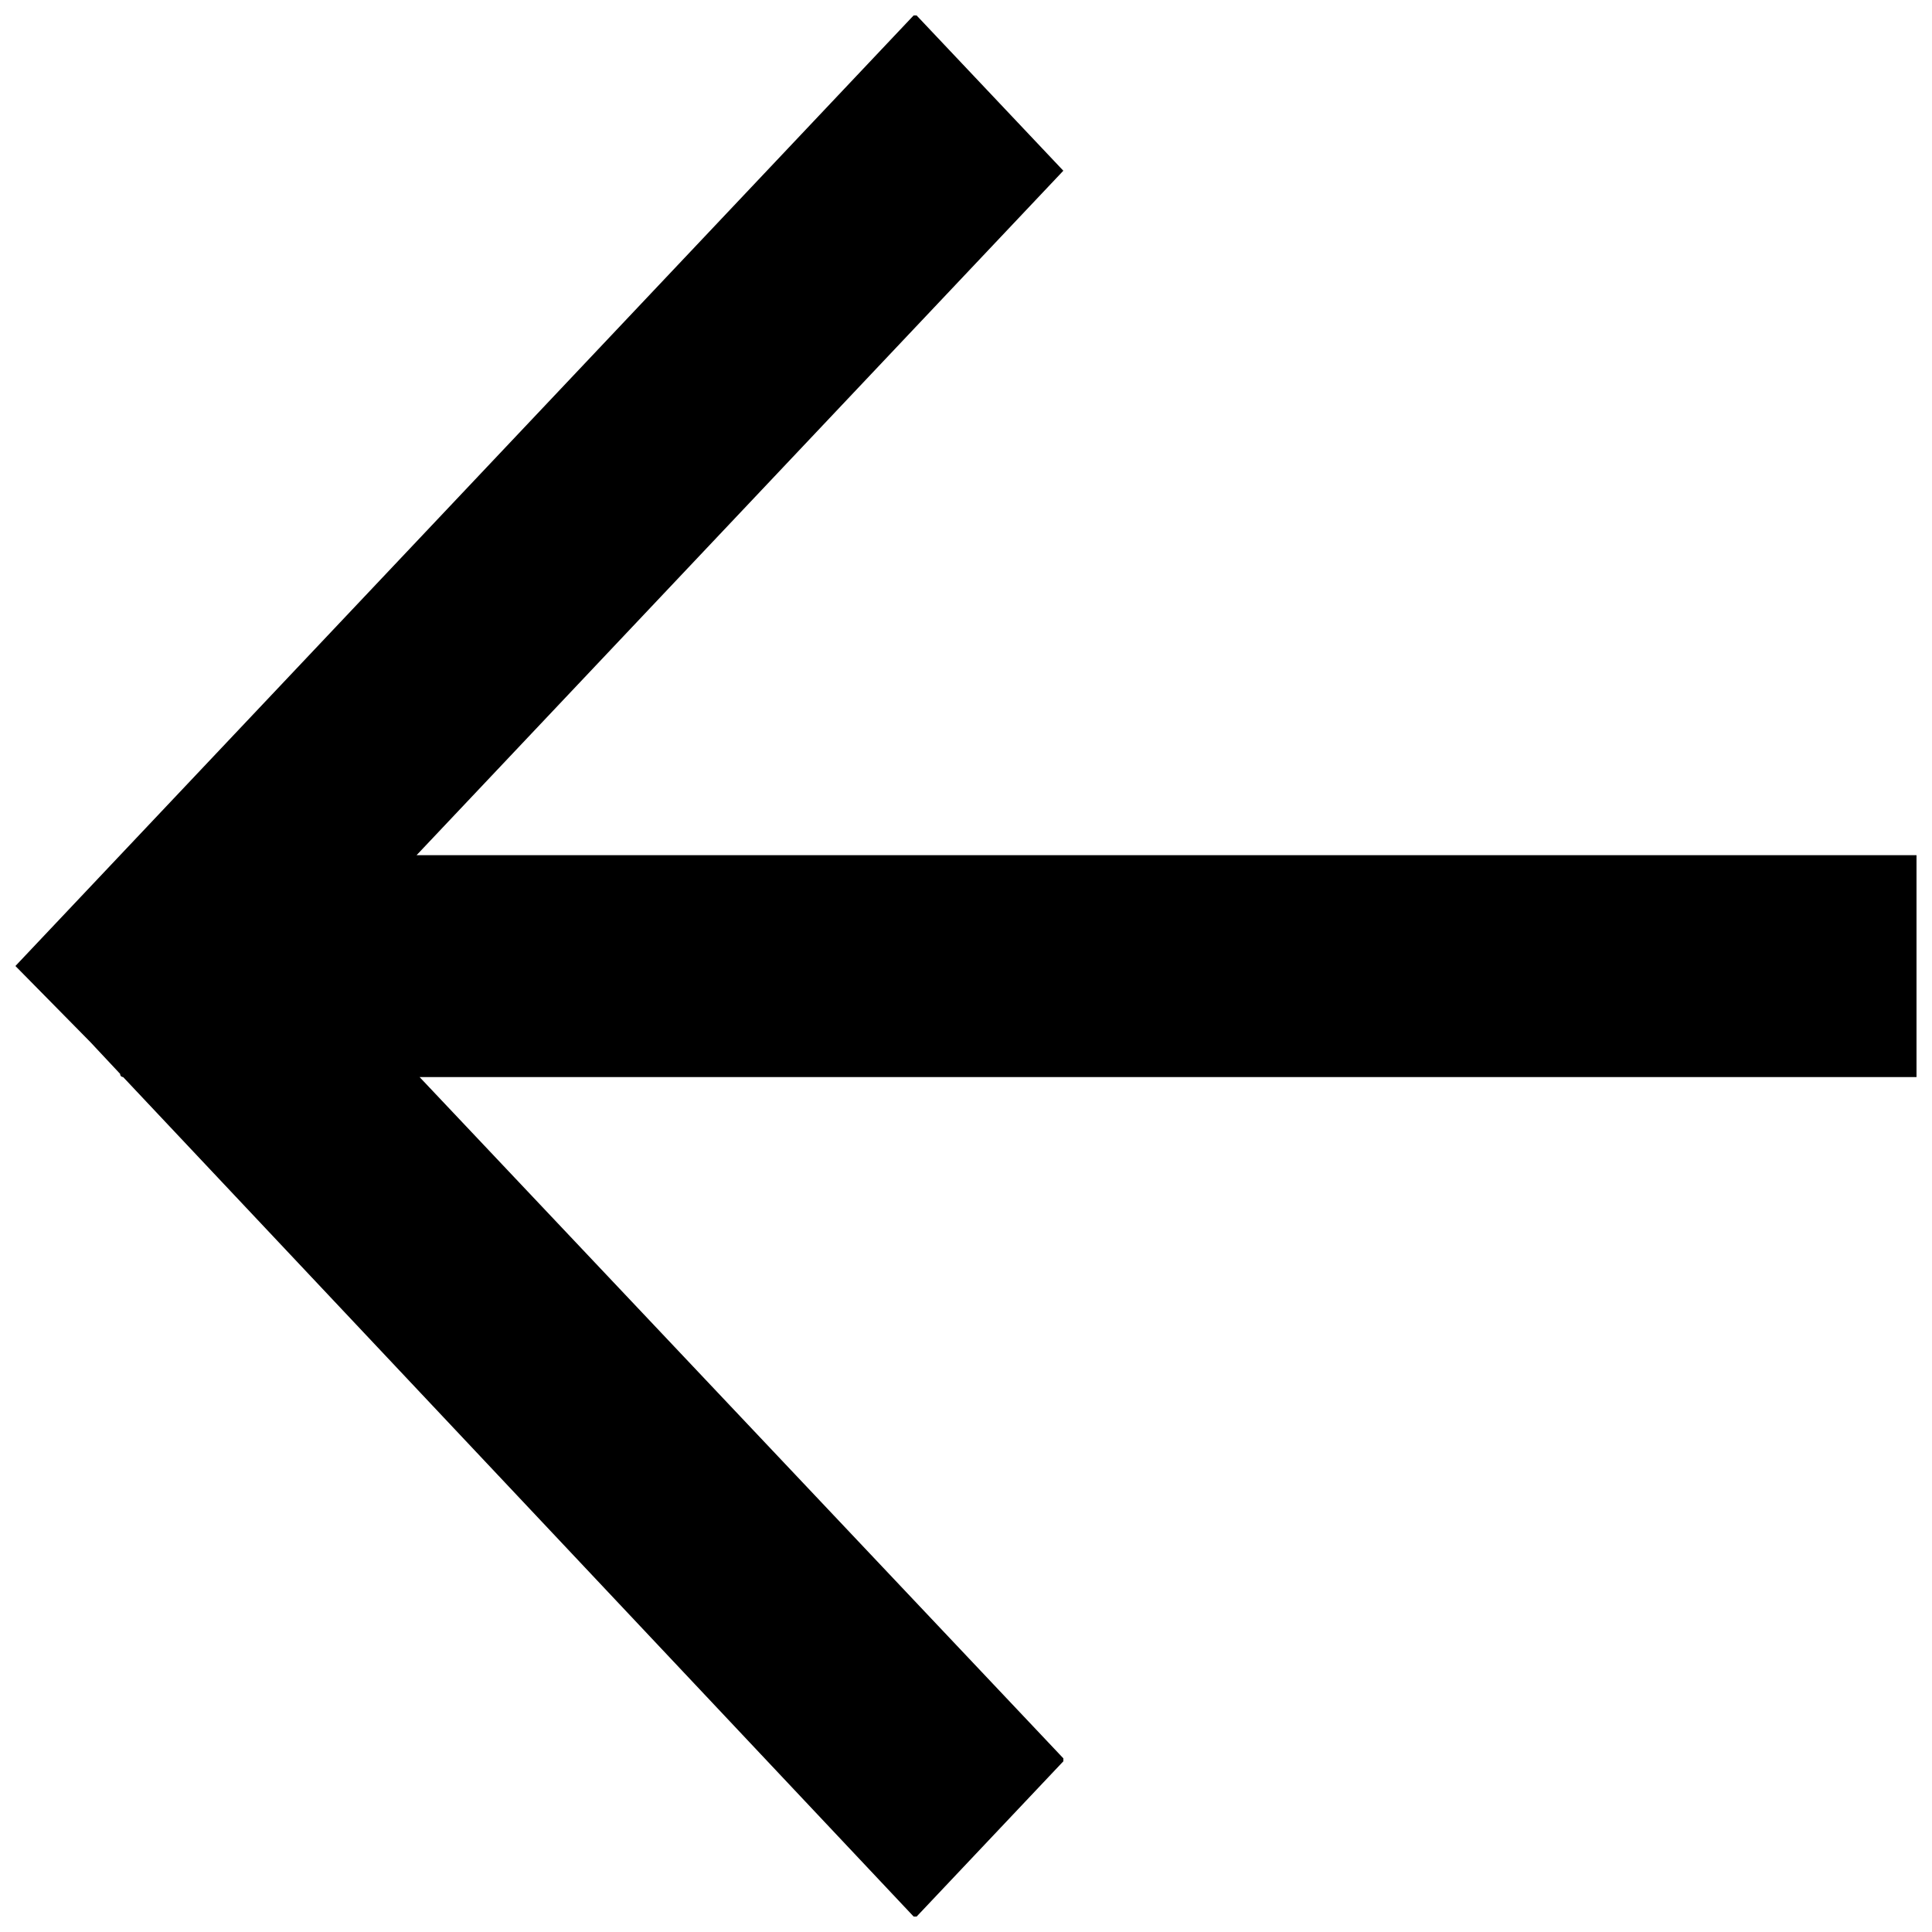 <?xml version="1.0" encoding="UTF-8"?>
<!-- The Best Svg Icon site in the world: iconSvg.co, Visit us! https://iconsvg.co -->
<svg width="800px" height="800px" version="1.1" viewBox="144 144 512 512" xmlns="http://www.w3.org/2000/svg">
 <defs>
  <clipPath id="a">
   <path d="m148.09 148.09h503.81v503.81h-503.81z"/>
  </clipPath>
 </defs>
 <g clip-path="url(#a)">
  <path d="m386.12 148.09-218.19 230.91-19.844 21 18.012 18.285 1.832 1.859 7.906 8.445c0 0.84 0.805 0.852 0.805 0.852l209.48 222.46h0.805l38.879-41.145v-0.773l-170.6-180.54h396.69v-58.809h-397.5l171.4-181.39-38.879-41.145h-0.805z"/>
 </g>
</svg>